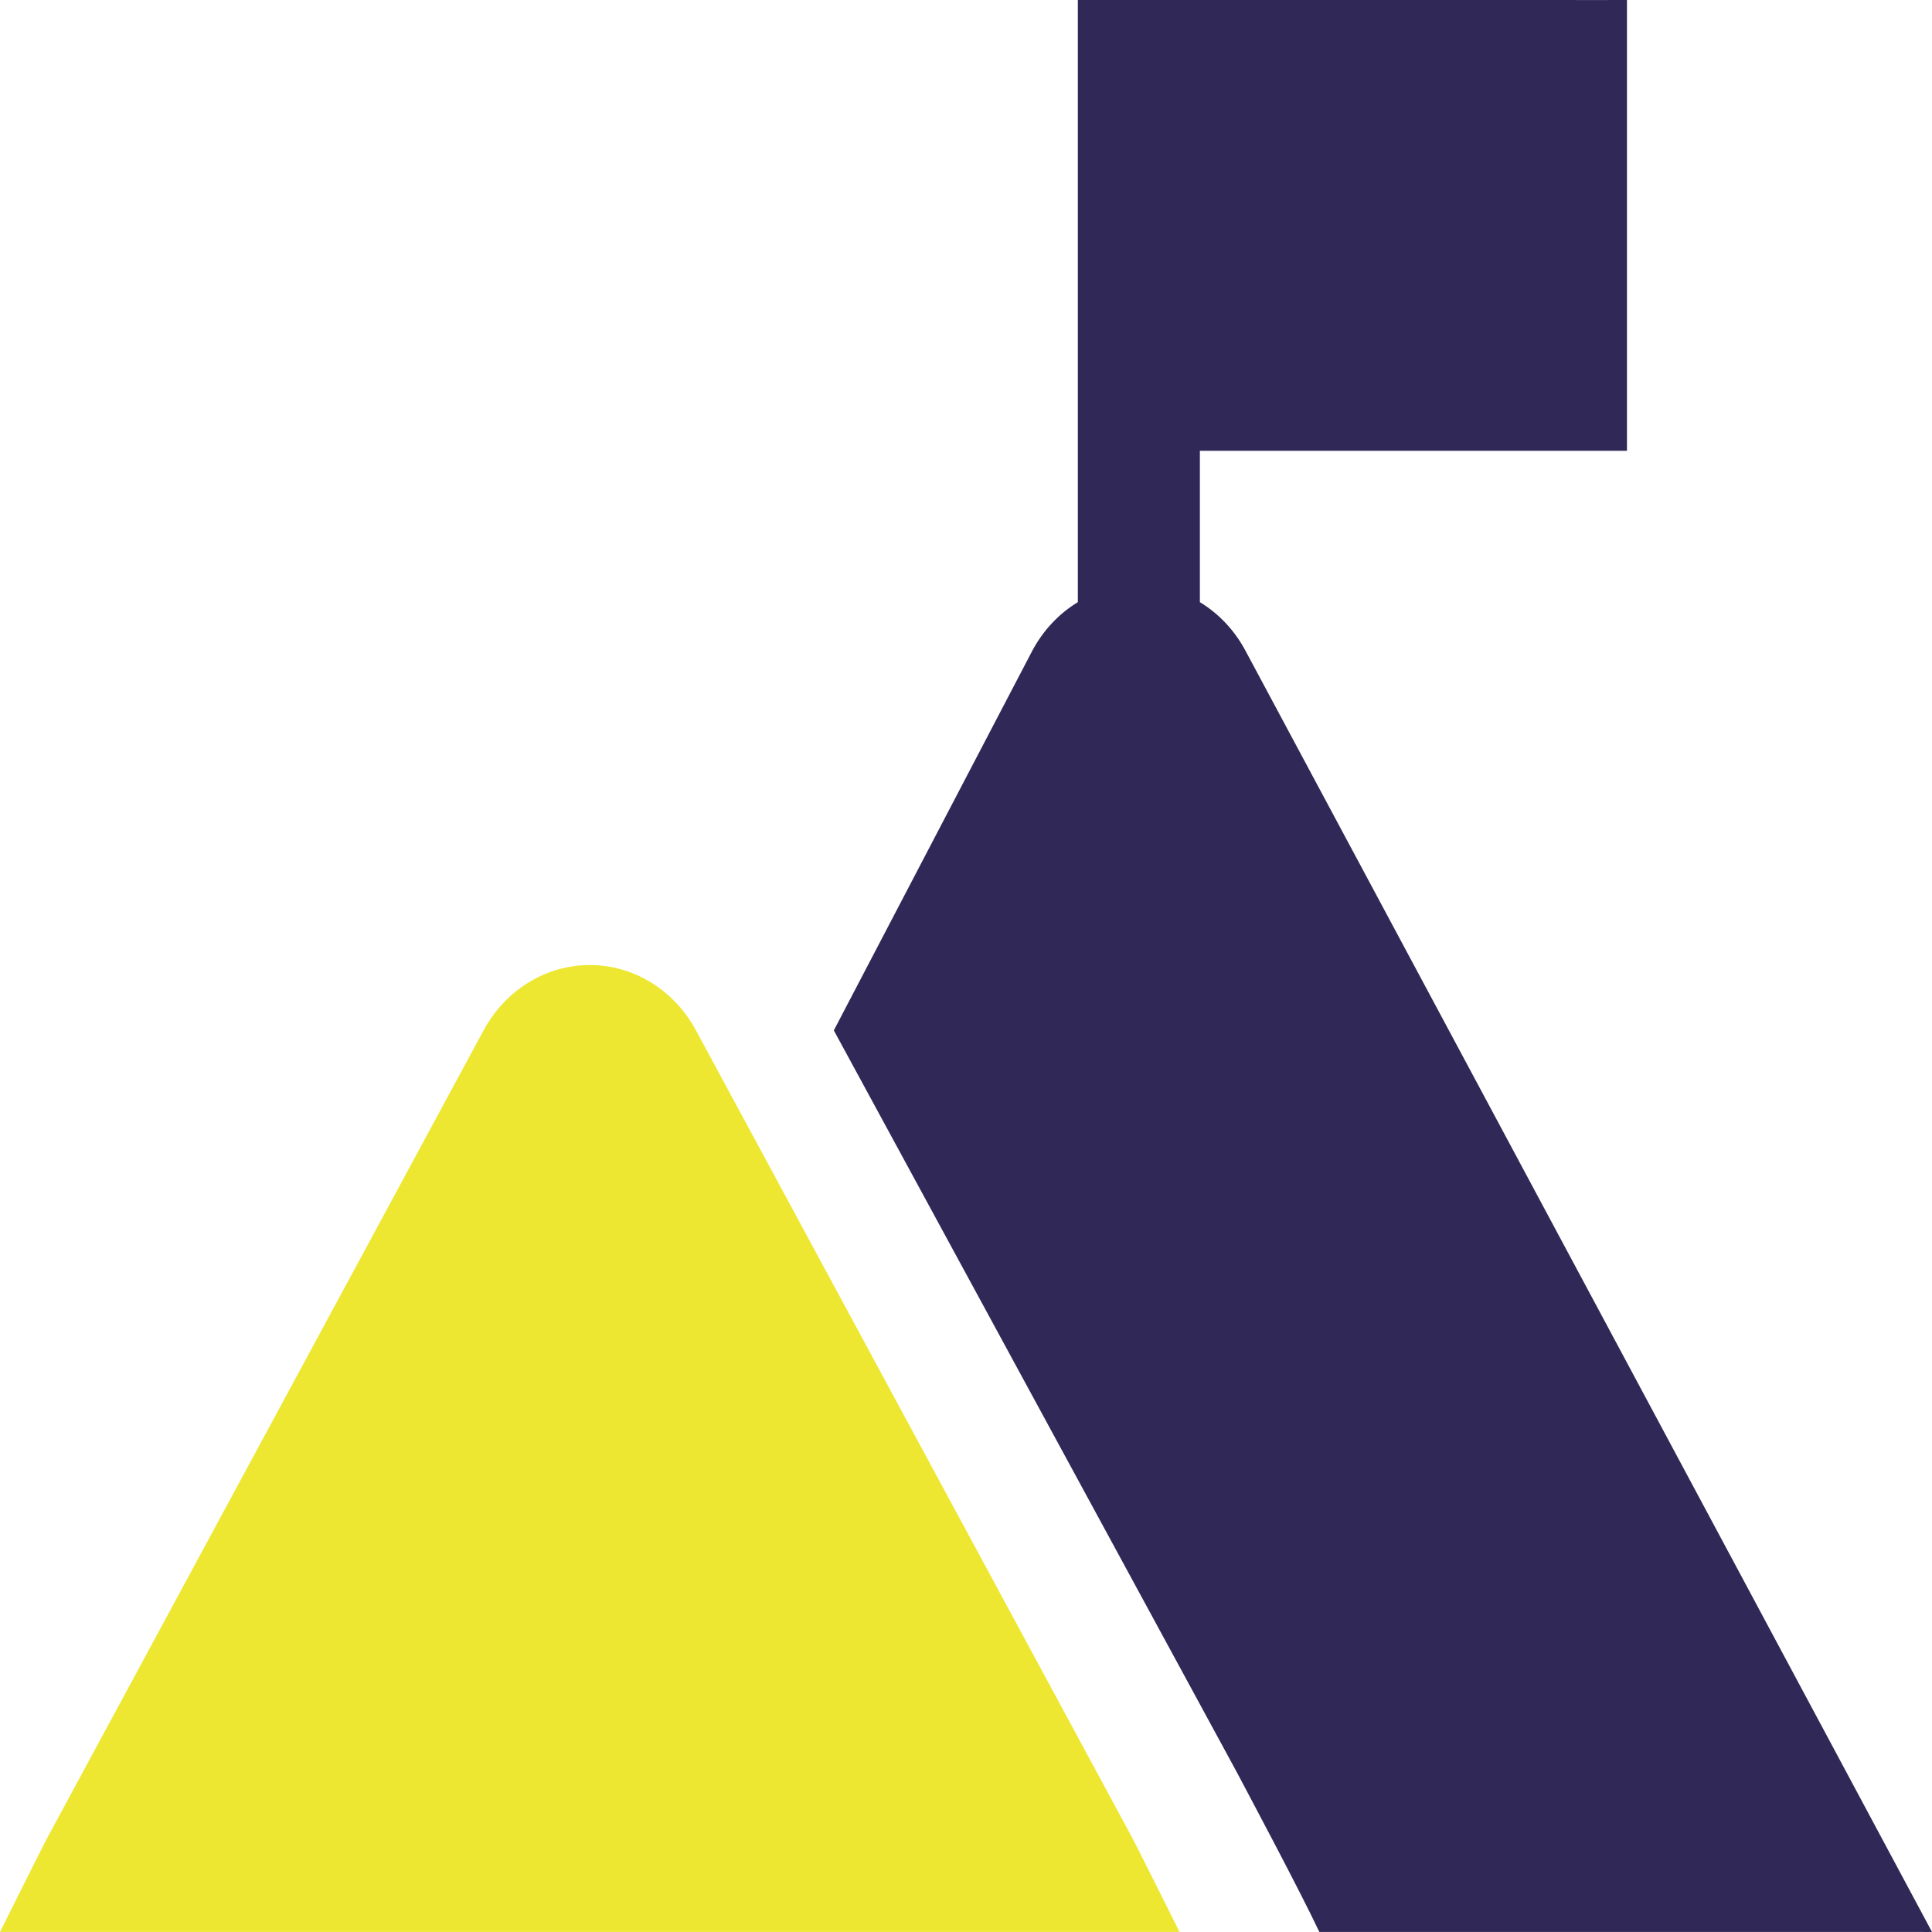 <svg width="36" height="36" viewBox="0 0 36 36" fill="none" xmlns="http://www.w3.org/2000/svg">
<g clip-path="url(#clip0_12079_24843)">
<path d="M36 35.999L23.211 12.132C23.01 11.752 22.715 11.437 22.358 11.22V8.4H30.316C30.316 8.4 30.316 8.4 30.316 8C30.316 7.6 30.316 7.518 30.316 7.2V0C29.937 0 29.937 0.001 29.558 0.001C29.179 0.001 29.481 0 29.179 0H21.221C20.92 0 20.842 0 20.463 0C20.084 0 20.463 0 20.084 0V11.22C19.727 11.437 19.433 11.752 19.232 12.132L15.537 19.2L23.04 33.011C23.279 33.463 24.206 35.2 24.584 35.999H33.727C33.924 35.999 34.105 35.999 34.484 35.999C34.863 35.999 35.242 35.999 35.621 35.999C35.411 35.999 35.814 36 35.621 35.999C35.938 36.001 36 35.999 36 35.999Z" fill="#302957"/>
<path d="M12.968 19.199C12.769 18.83 12.482 18.523 12.134 18.309C11.787 18.095 11.392 17.982 10.989 17.982C10.587 17.982 10.192 18.095 9.845 18.309C9.497 18.523 9.21 18.83 9.011 19.199L0.906 34.199C0.806 34.381 0 35.999 0 35.999C0.379 35.999 0.553 35.999 0.754 35.999H20.084C20.285 35.999 21.221 35.999 21.6 35.999C21.34 35.999 21.979 35.999 21.6 35.999C21.6 35.999 21.6 35.999 21.979 35.999C21.979 35.999 21.173 34.381 21.073 34.199L12.968 19.199Z" fill="#EDE731"/>
</g>
<defs>
<clipPath id="clip0_12079_24843">
<rect width="36" height="36" fill="white"/>
</clipPath>
</defs>
</svg>
